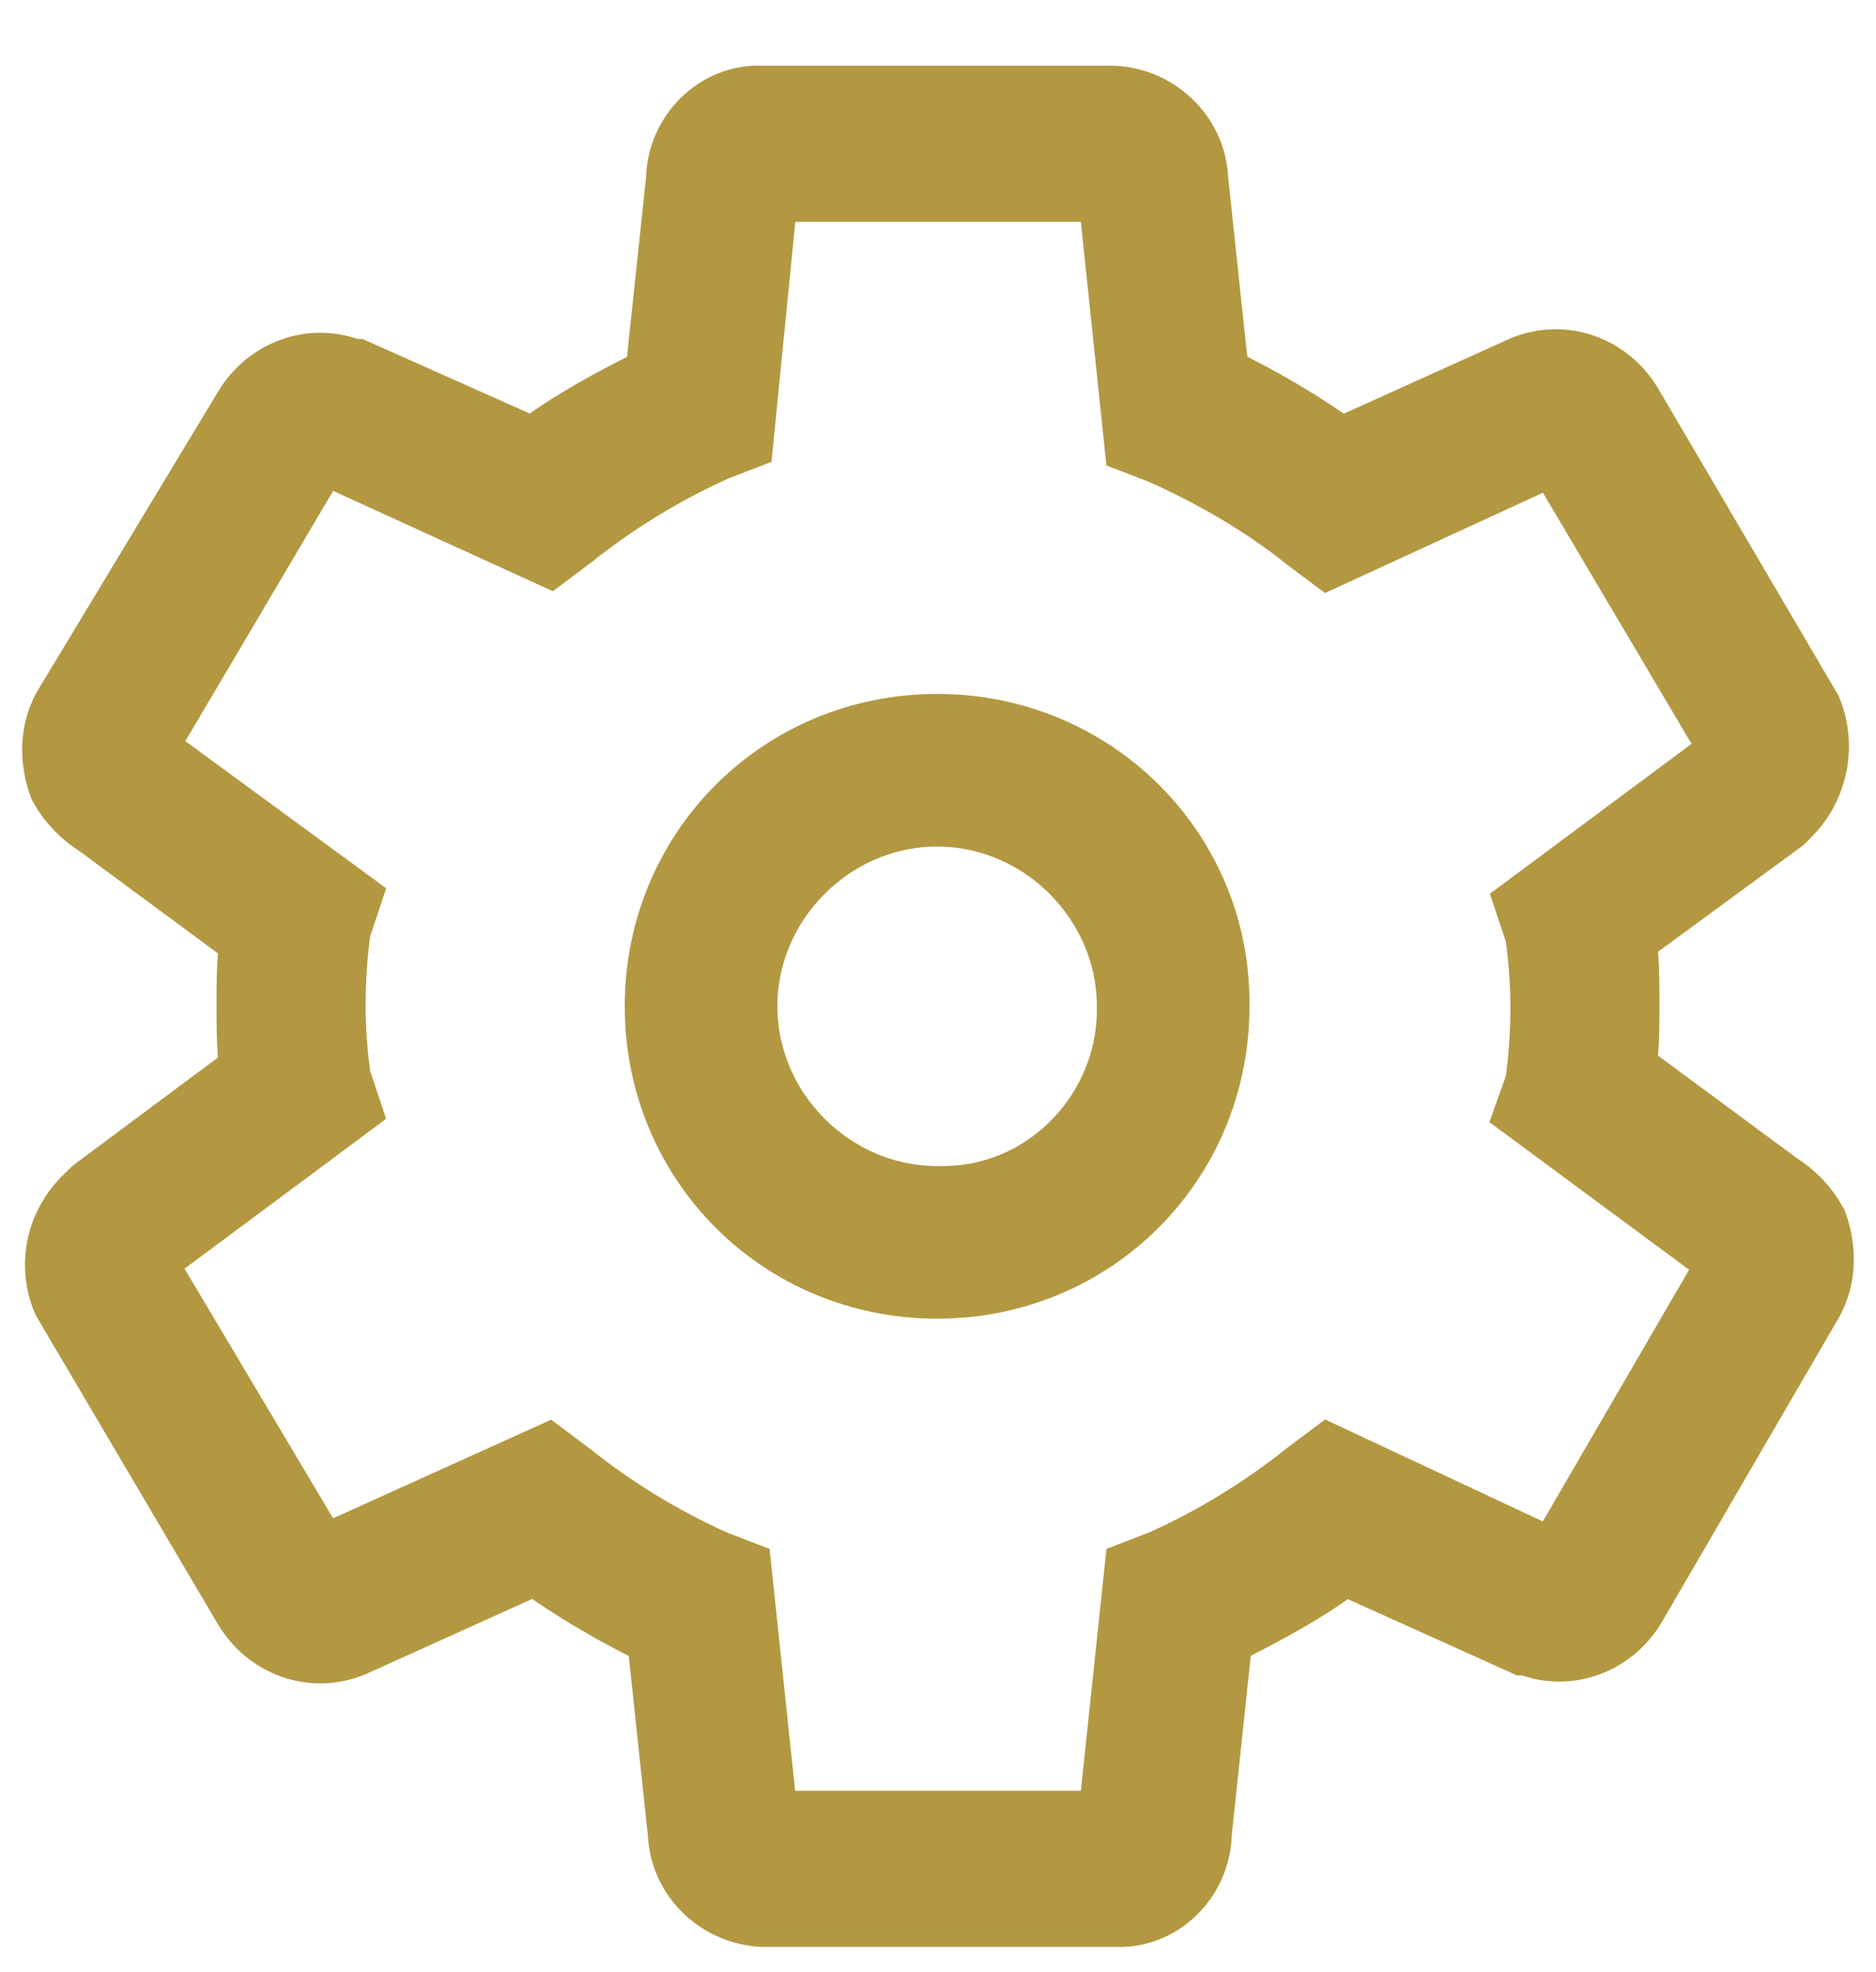 <?xml version="1.0" encoding="utf-8"?>
<!-- Generator: Adobe Illustrator 18.1.0, SVG Export Plug-In . SVG Version: 6.00 Build 0)  -->
<svg version="1.1" id="Слой_1" xmlns="http://www.w3.org/2000/svg" xmlns:xlink="http://www.w3.org/1999/xlink" x="0px" y="0px"
	 viewBox="0 0 105.7 111.1" enable-background="new 0 0 105.7 111.1" xml:space="preserve">
<g>
	<path fill="#B39841" stroke="#B39841" stroke-width="4" stroke-miterlimit="10" d="M101.9,73.2c0.7-1.3,0.7-2.8,0.2-4.2
		c-0.5-0.9-1.2-1.6-2-2.1l-8.8-6.5c0.2-1.3,0.2-2.5,0.2-3.8c0-1.3,0-2.7-0.2-3.9l9-6.6l0.2-0.2c1.6-1.5,2.1-3.8,1.3-5.8L91.7,22.9
		c-1.2-2-3.6-2.9-5.8-2l-10.4,4.7c-2.2-1.6-4.6-3-7.1-4.2l-1.2-11.3c-0.1-2.4-2.1-4.3-4.5-4.4H42.9c-2.4-0.1-4.4,1.9-4.5,4.3v0.1
		l-1.2,11.3c-2.4,1.2-4.9,2.5-7.1,4.2L20,21.1h-0.2c-2.2-0.9-4.6,0-5.8,2L3.8,40l0,0c-0.7,1.3-0.7,2.8-0.2,4.2
		c0.5,0.9,1.2,1.6,2,2.1l8.8,6.5c-0.2,1.3-0.2,2.5-0.2,3.8s0,2.7,0.2,3.9l-9,6.7l-0.2,0.2C3.4,69,3,71.3,3.8,73.2L14,90.5
		c1.2,2,3.6,2.9,5.8,2l10.4-4.7c2.2,1.6,4.6,3,7.1,4.2l1.2,11.3c0.1,2.4,2.1,4.3,4.5,4.4h19.9c2.4,0.1,4.4-1.9,4.5-4.3v-0.1
		l1.2-11.3c2.4-1.2,4.9-2.5,7.1-4.2l10.2,4.6h0.2c2.2,0.9,4.6,0,5.8-2L101.9,73.2z M97.8,71L87.8,88.2h-0.3l-12.6-5.9l-1.2,0.9
		c-2.5,2-5.3,3.7-8.2,5l-1.3,0.5l-1.5,14.2H43l-1.5-14.2l-1.3-0.5c-2.9-1.3-5.7-3-8.2-5l-1.2-0.9L18.2,88h-0.3l-10-16.8
		c0-0.1,0.1-0.3,0.2-0.5l11.3-8.4l-0.5-1.5c-0.2-1.4-0.3-2.8-0.3-4.2s0.1-2.9,0.3-4.3l0.5-1.5L7.8,42.3l0,0l10.1-17.1h0.3L30.9,31
		l1.2-0.9c2.5-2,5.3-3.7,8.2-5l1.3-0.5L43,10.5h19.7l1.5,14.3l1.3,0.5c2.9,1.3,5.7,2.9,8.2,4.9l1.2,0.9l12.6-5.8h0.3l10,16.9
		c0,0.1-0.1,0.3-0.2,0.5l-11.3,8.4l0.5,1.5c0.2,1.4,0.3,2.8,0.3,4.2c0,1.4-0.1,2.9-0.3,4.3l-0.5,1.4L97.8,71z"/>
	<path fill="#B39841" stroke="#B39841" stroke-width="4" stroke-miterlimit="10" d="M52.8,41.1c-8.7,0-15.6,6.9-15.6,15.6
		s6.9,15.6,15.6,15.6s15.6-6.9,15.6-15.6c0.1-8.6-6.8-15.5-15.4-15.6C53,41.1,53,41.1,52.8,41.1z M52.8,67.7c-6,0-11-5-11-11
		s5-11,11-11s11,5,11,11l0,0c0.1,5.9-4.6,10.9-10.5,11C53.2,67.7,53,67.7,52.8,67.7z"/>
</g>
</svg>
